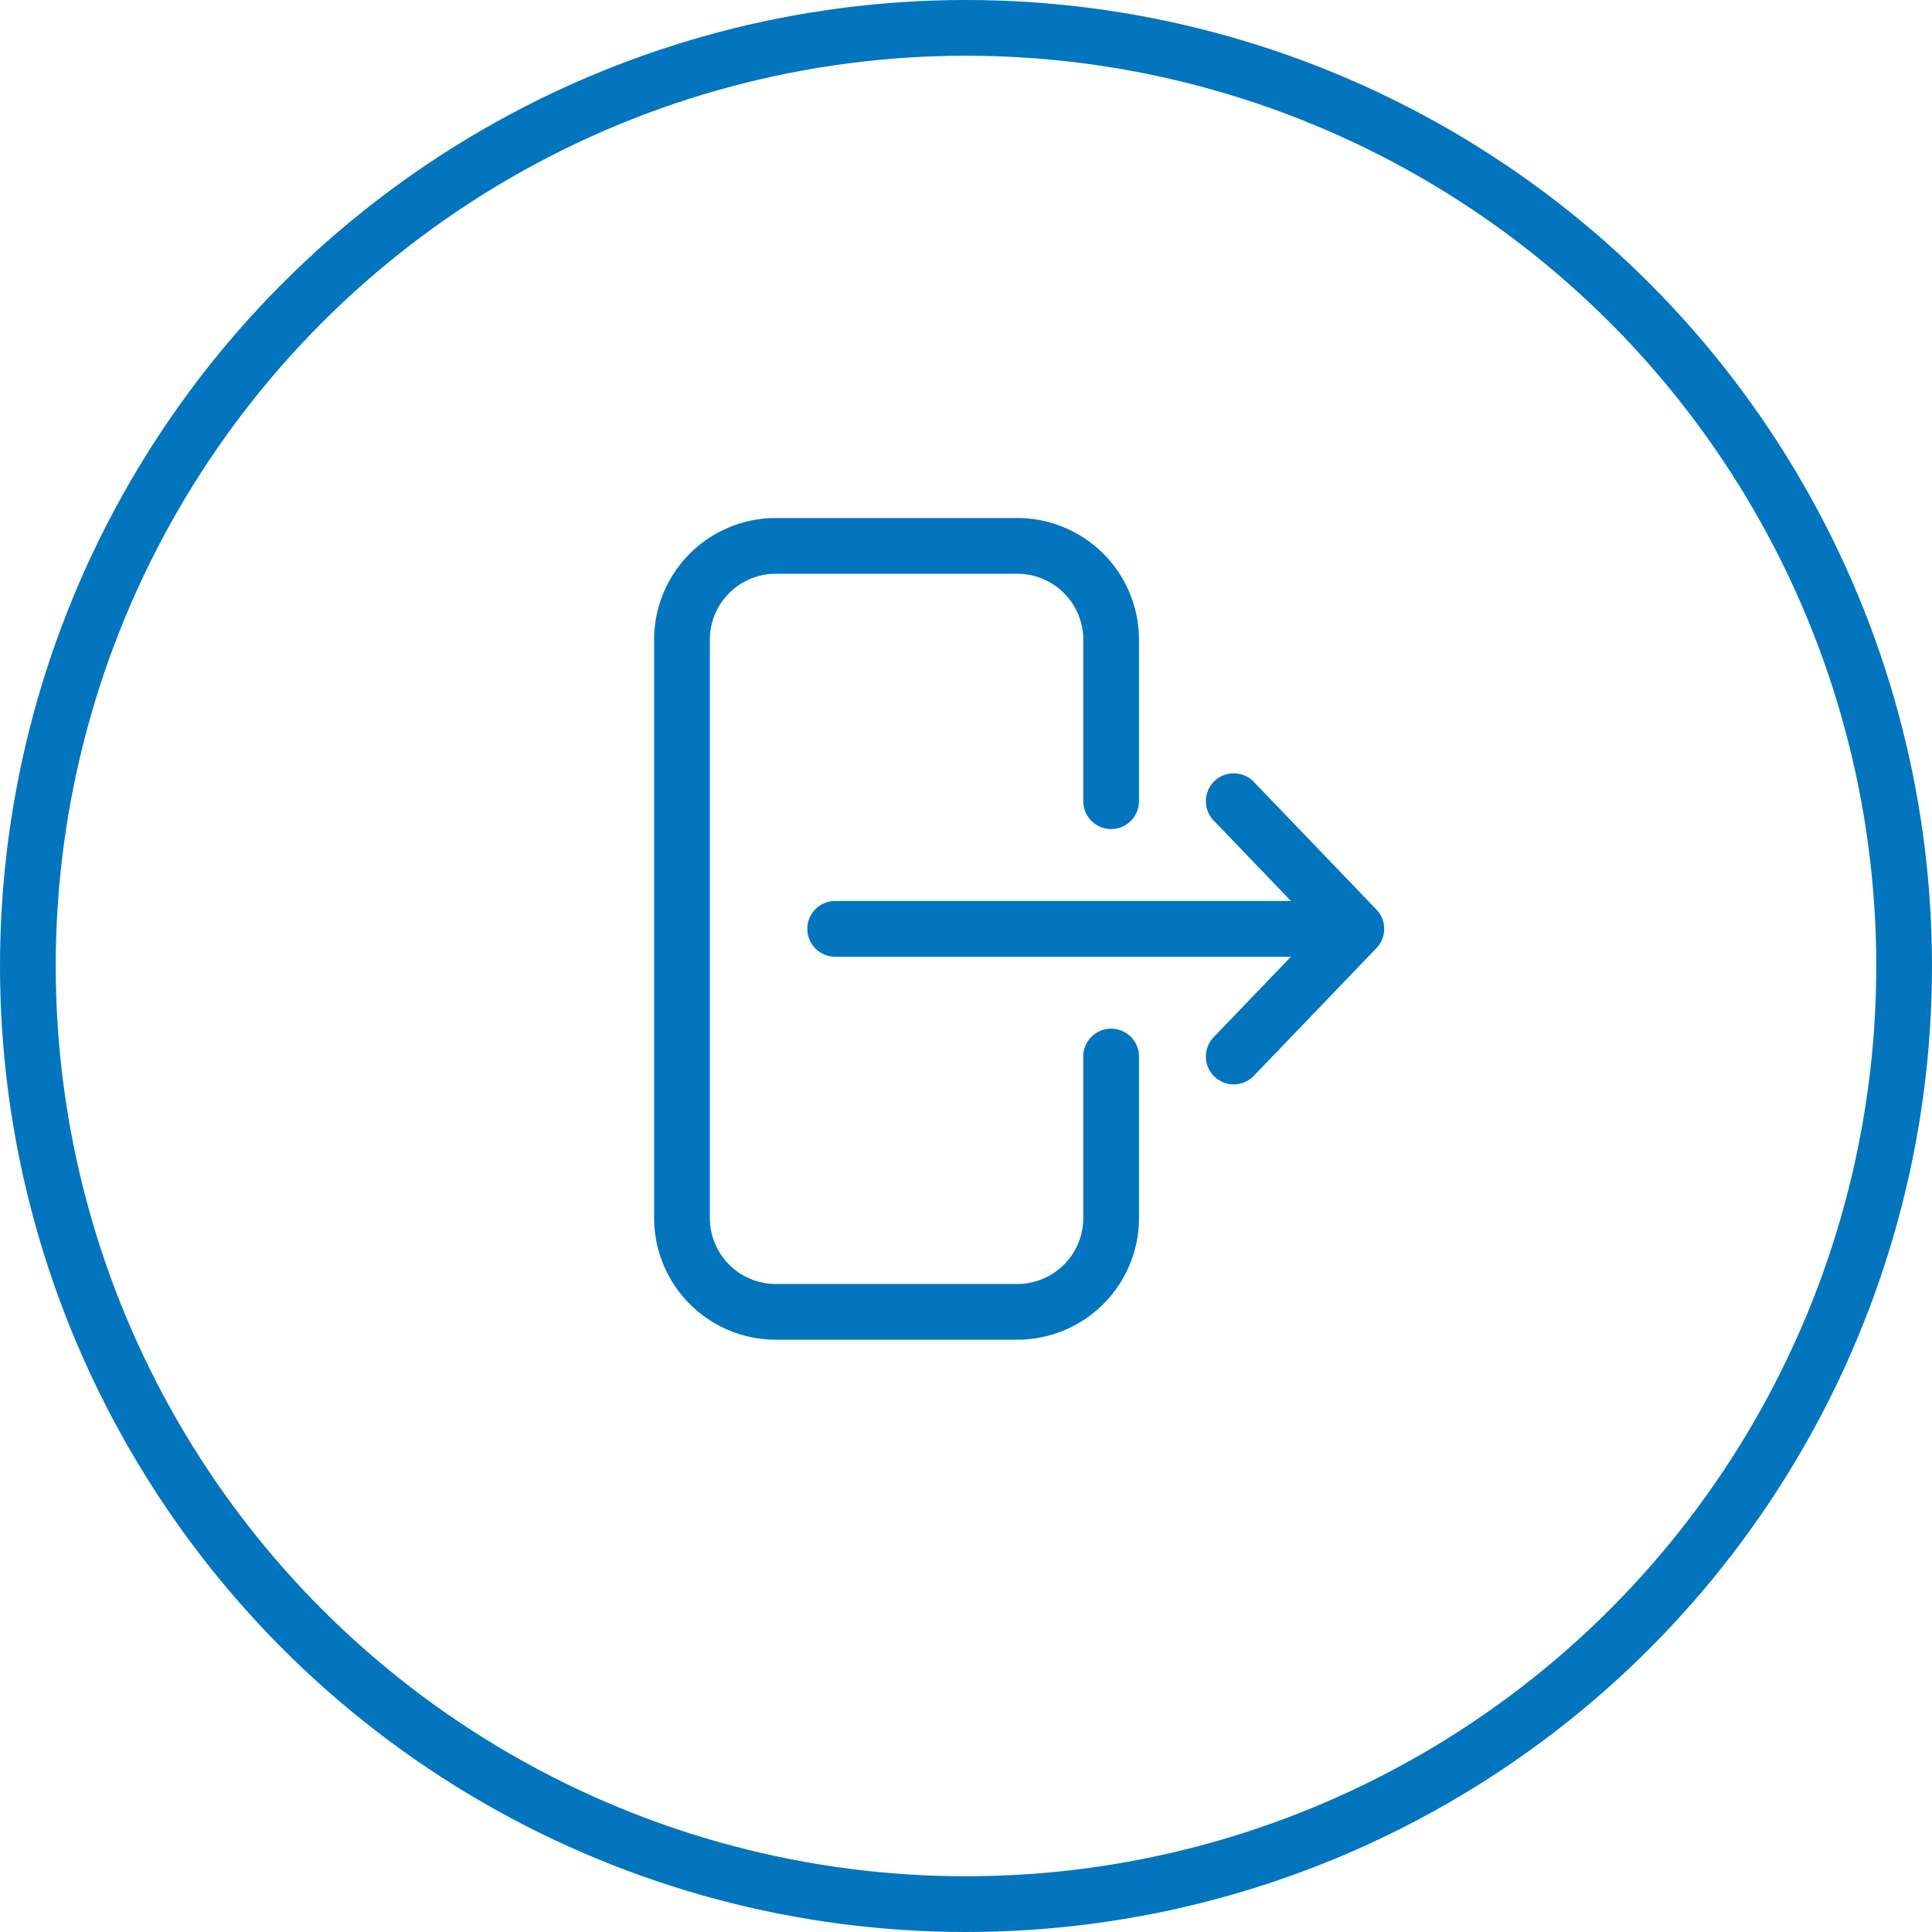 <svg xmlns="http://www.w3.org/2000/svg" width="52" height="52" viewBox="0 0 52 52">
  <g id="AccessInteresticon3" transform="translate(-741 -859)">
    <g id="Group_120619" data-name="Group 120619" transform="translate(741 859)">
      <g id="Ellipse_730" data-name="Ellipse 730" fill="none" stroke="#0275be" stroke-width="1.5">
        <circle cx="26" cy="26" r="26" stroke="none"/>
        <circle cx="26" cy="26" r="25.25" fill="none"/>
      </g>
    </g>
    <path id="Path_16215" data-name="Path 16215" d="M13.8,9.871V5.577A2.527,2.527,0,0,0,11.322,3h-6.6A2.527,2.527,0,0,0,2.25,5.577V21.038a2.527,2.527,0,0,0,2.474,2.577h6.6A2.527,2.527,0,0,0,13.8,21.038V16.743m3.3,0,3.3-3.436m0,0-3.3-3.436m3.3,3.436H6.373" transform="translate(757.106 870.693)" fill="none" stroke="#0275be" stroke-linecap="round" stroke-linejoin="round" stroke-width="1.5"/>
  </g>
</svg>
